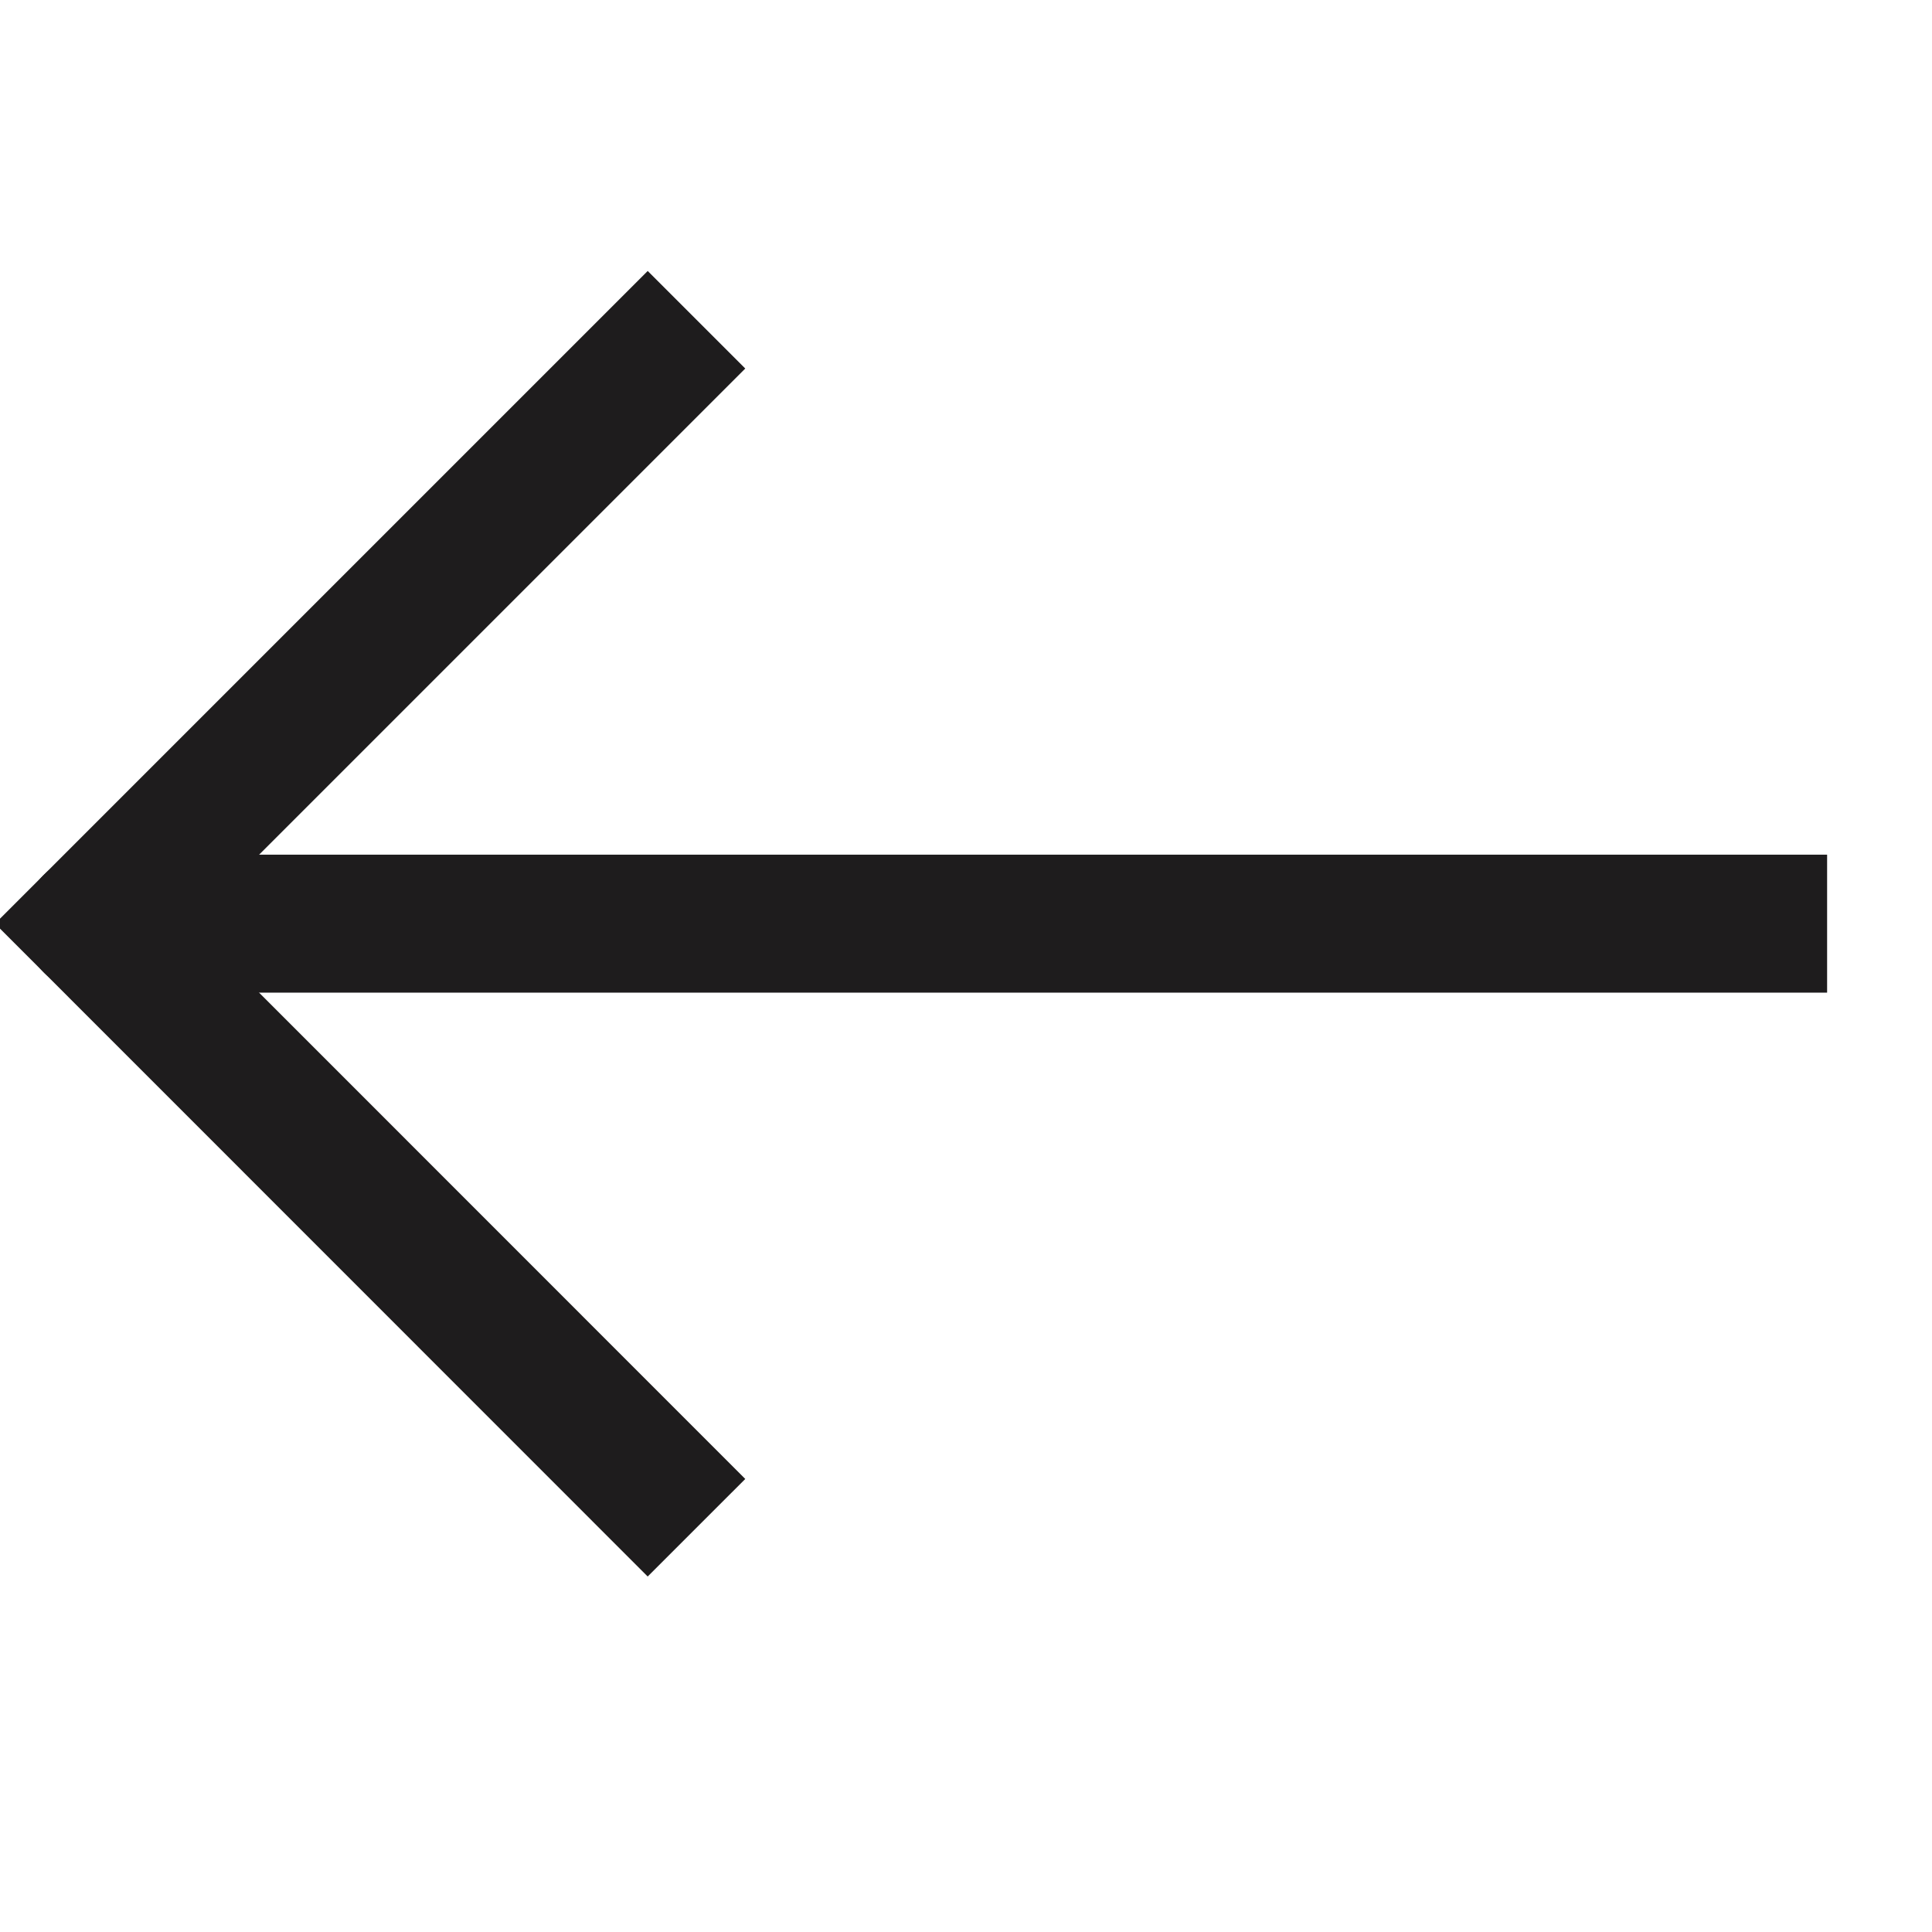 <svg width="12" height="12" viewBox="0 0 12 12" fill="none" xmlns="http://www.w3.org/2000/svg">
<g clip-path="url(#clip0_86_5)">
<path d="M4.023 2.289L0.575 5.737L4.023 9.186" stroke="#1E1C1D" stroke-width="0.857" stroke-linecap="square"/>
<path d="M10.92 5.737H1.149" stroke="#1E1C1D" stroke-width="0.857" stroke-linecap="square"/>
<path d="M0.575 5.737H1.149" stroke="#1E1C1D" stroke-width="0.857" stroke-linecap="round"/>
</g>
<defs>
<clipPath id="clip0_86_5">
<rect width="12" height="12" fill="white"/>
</clipPath>
</defs>
</svg>
